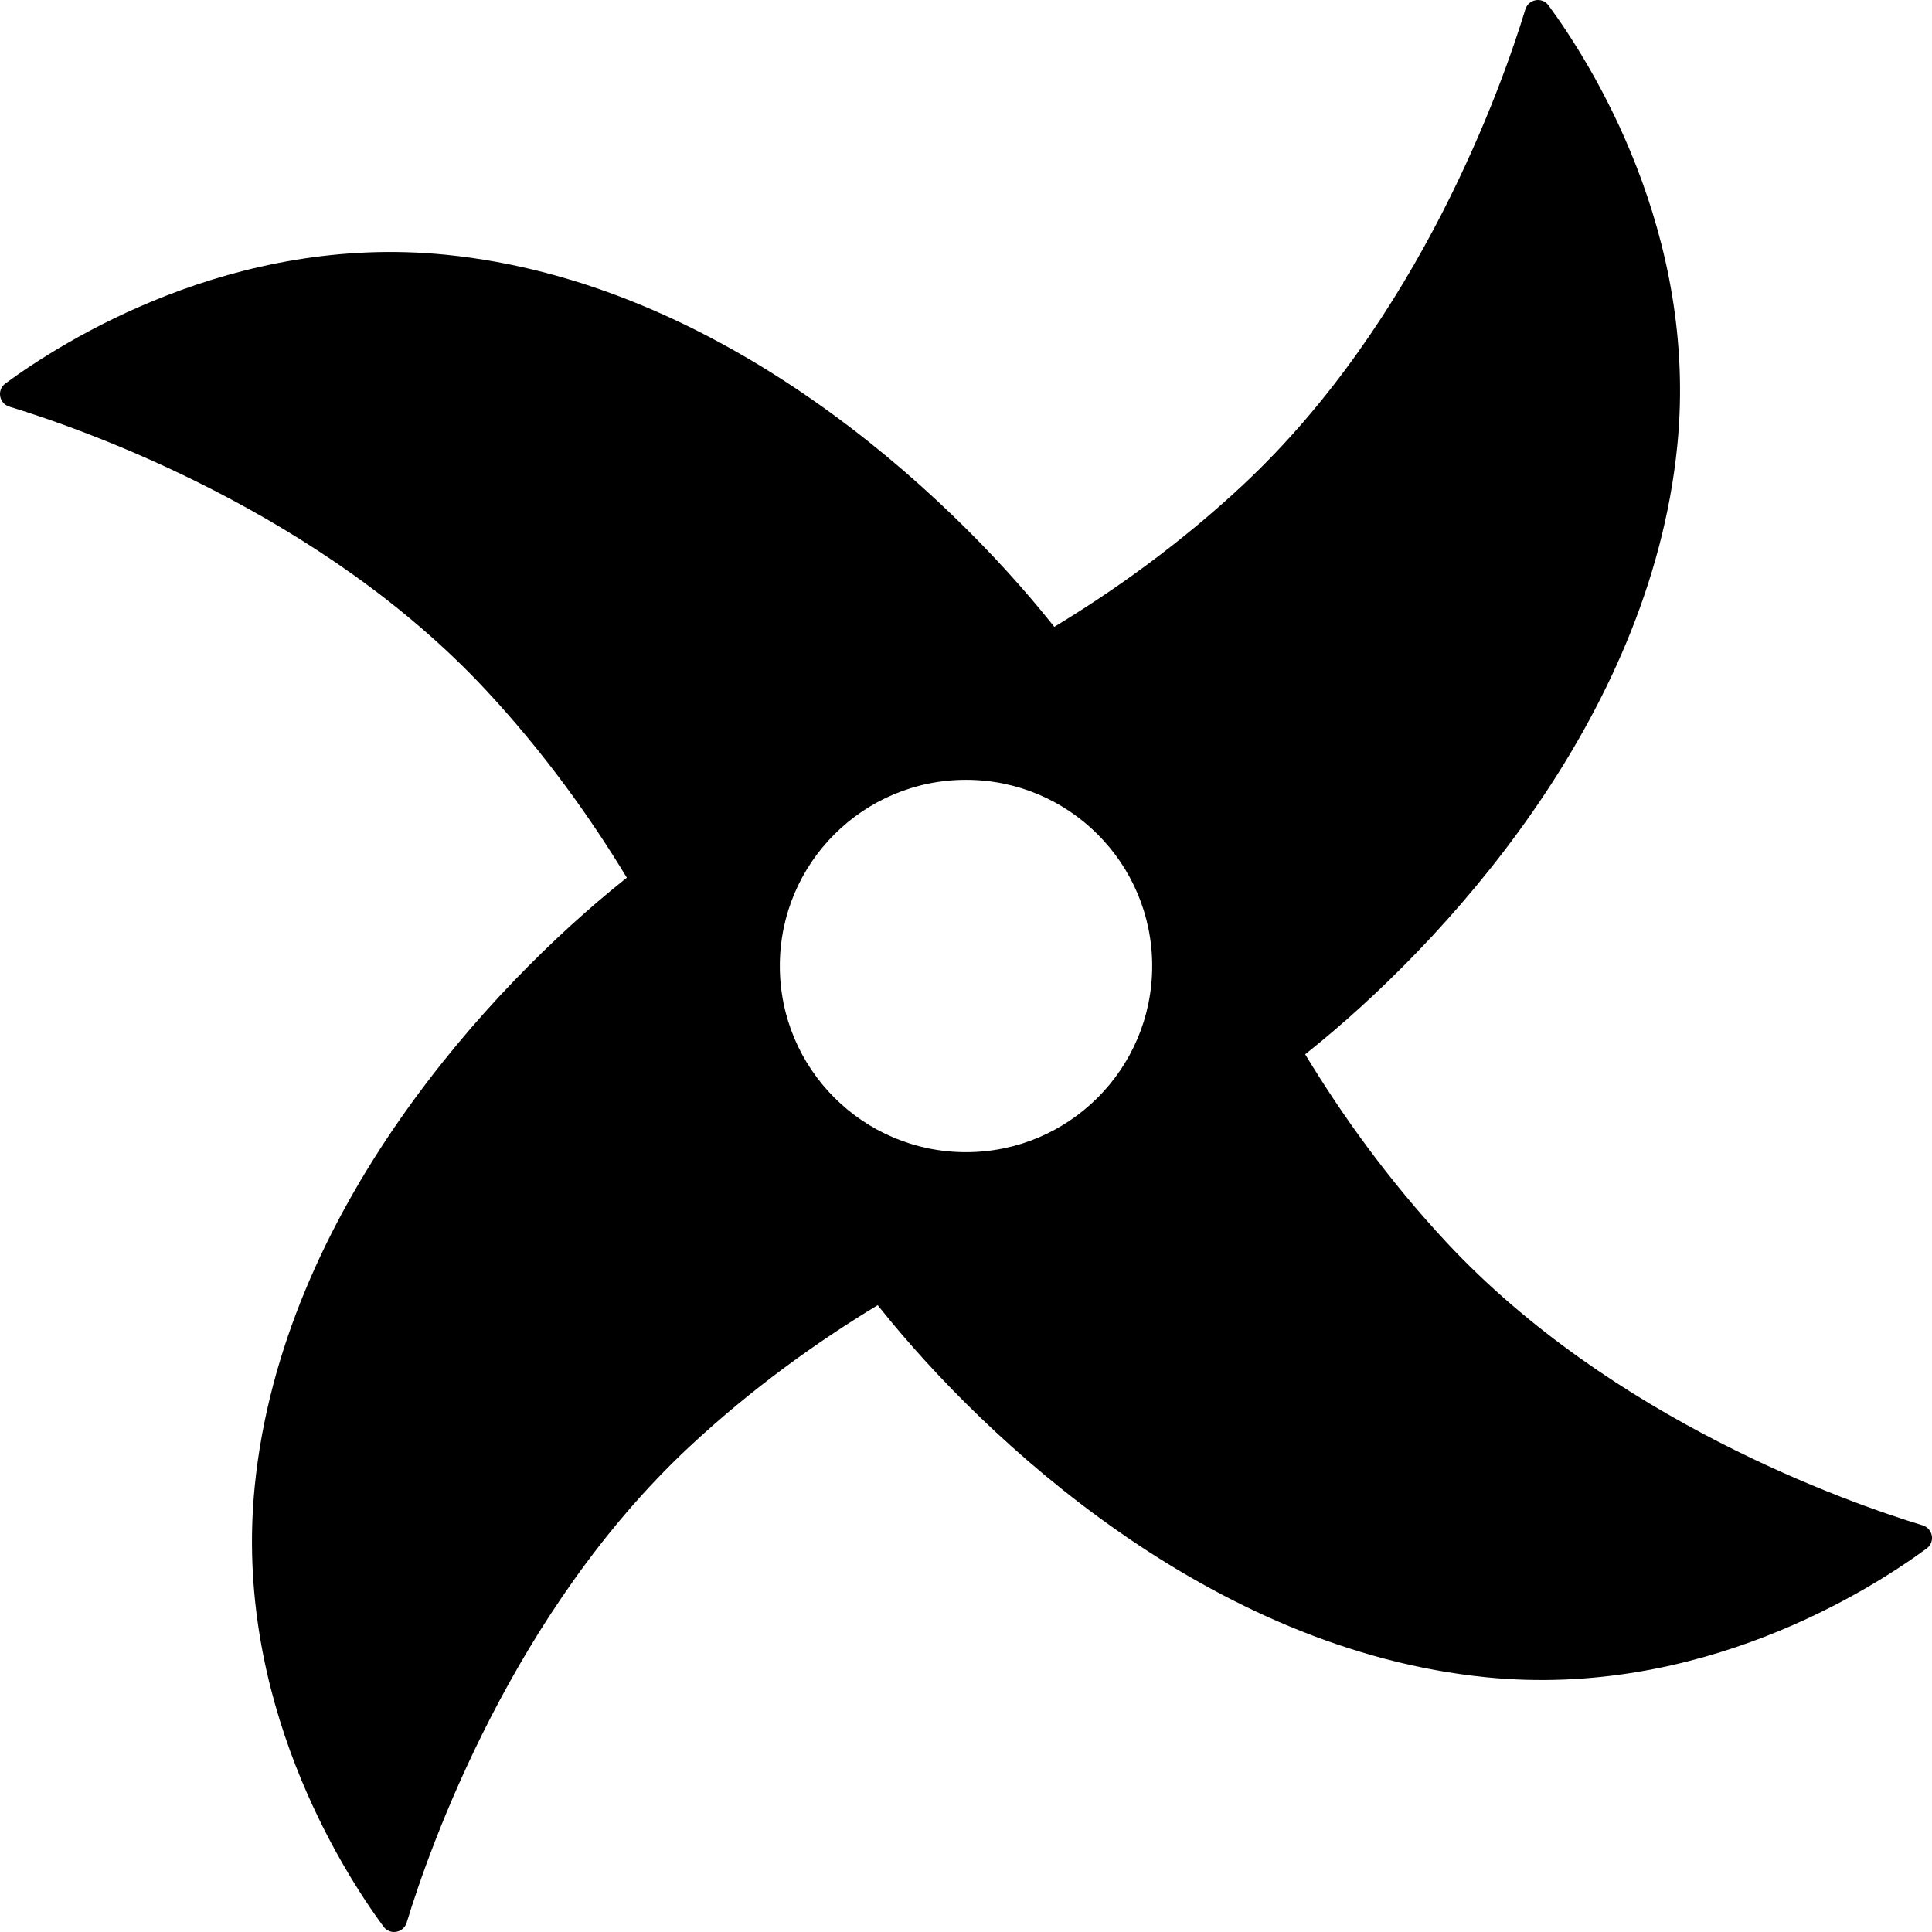 <?xml version="1.0" encoding="UTF-8"?><svg id="b" xmlns="http://www.w3.org/2000/svg" viewBox="0 0 146.677 146.677"><g id="c"><path d="M145.965,115.804c-5.758-1.757-23.584-8.023-36.129-21.465-4.45-4.768-7.988-9.736-10.748-14.298.086-.068.165-.13.251-.199,10-8,25.901-25.01,28-46,1.619-16.19-6.591-29.103-9.778-33.436-.488-.663-1.517-.481-1.757.307-1.757,5.758-8.023,23.584-21.465,36.129-4.768,4.45-9.736,7.988-14.298,10.748-.068-.086-.13-.165-.199-.251-8-10-25.01-25.901-46-28C17.652,17.719,4.739,25.929.406,29.116c-.663.488-.481,1.517.307,1.757,5.758,1.757,23.584,8.023,36.129,21.465,4.45,4.768,7.988,9.736,10.748,14.298-.086.068-.165.13-.251.199-10,8-25.901,25.01-28,46-1.619,16.19,6.591,29.103,9.778,33.436.488.663,1.517.481,1.757-.307,1.757-5.758,8.023-23.584,21.465-36.129,4.768-4.45,9.736-7.988,14.298-10.748.068.086.13.165.199.251,8,10,25.01,25.901,46,28,16.19,1.619,29.103-6.591,33.436-9.778.663-.488.481-1.517-.307-1.757ZM73.339,87.473c-7.806,0-14.135-6.328-14.135-14.134s6.328-14.135,14.135-14.135,14.135,6.328,14.135,14.135-6.328,14.134-14.135,14.134Z"/></g></svg>
